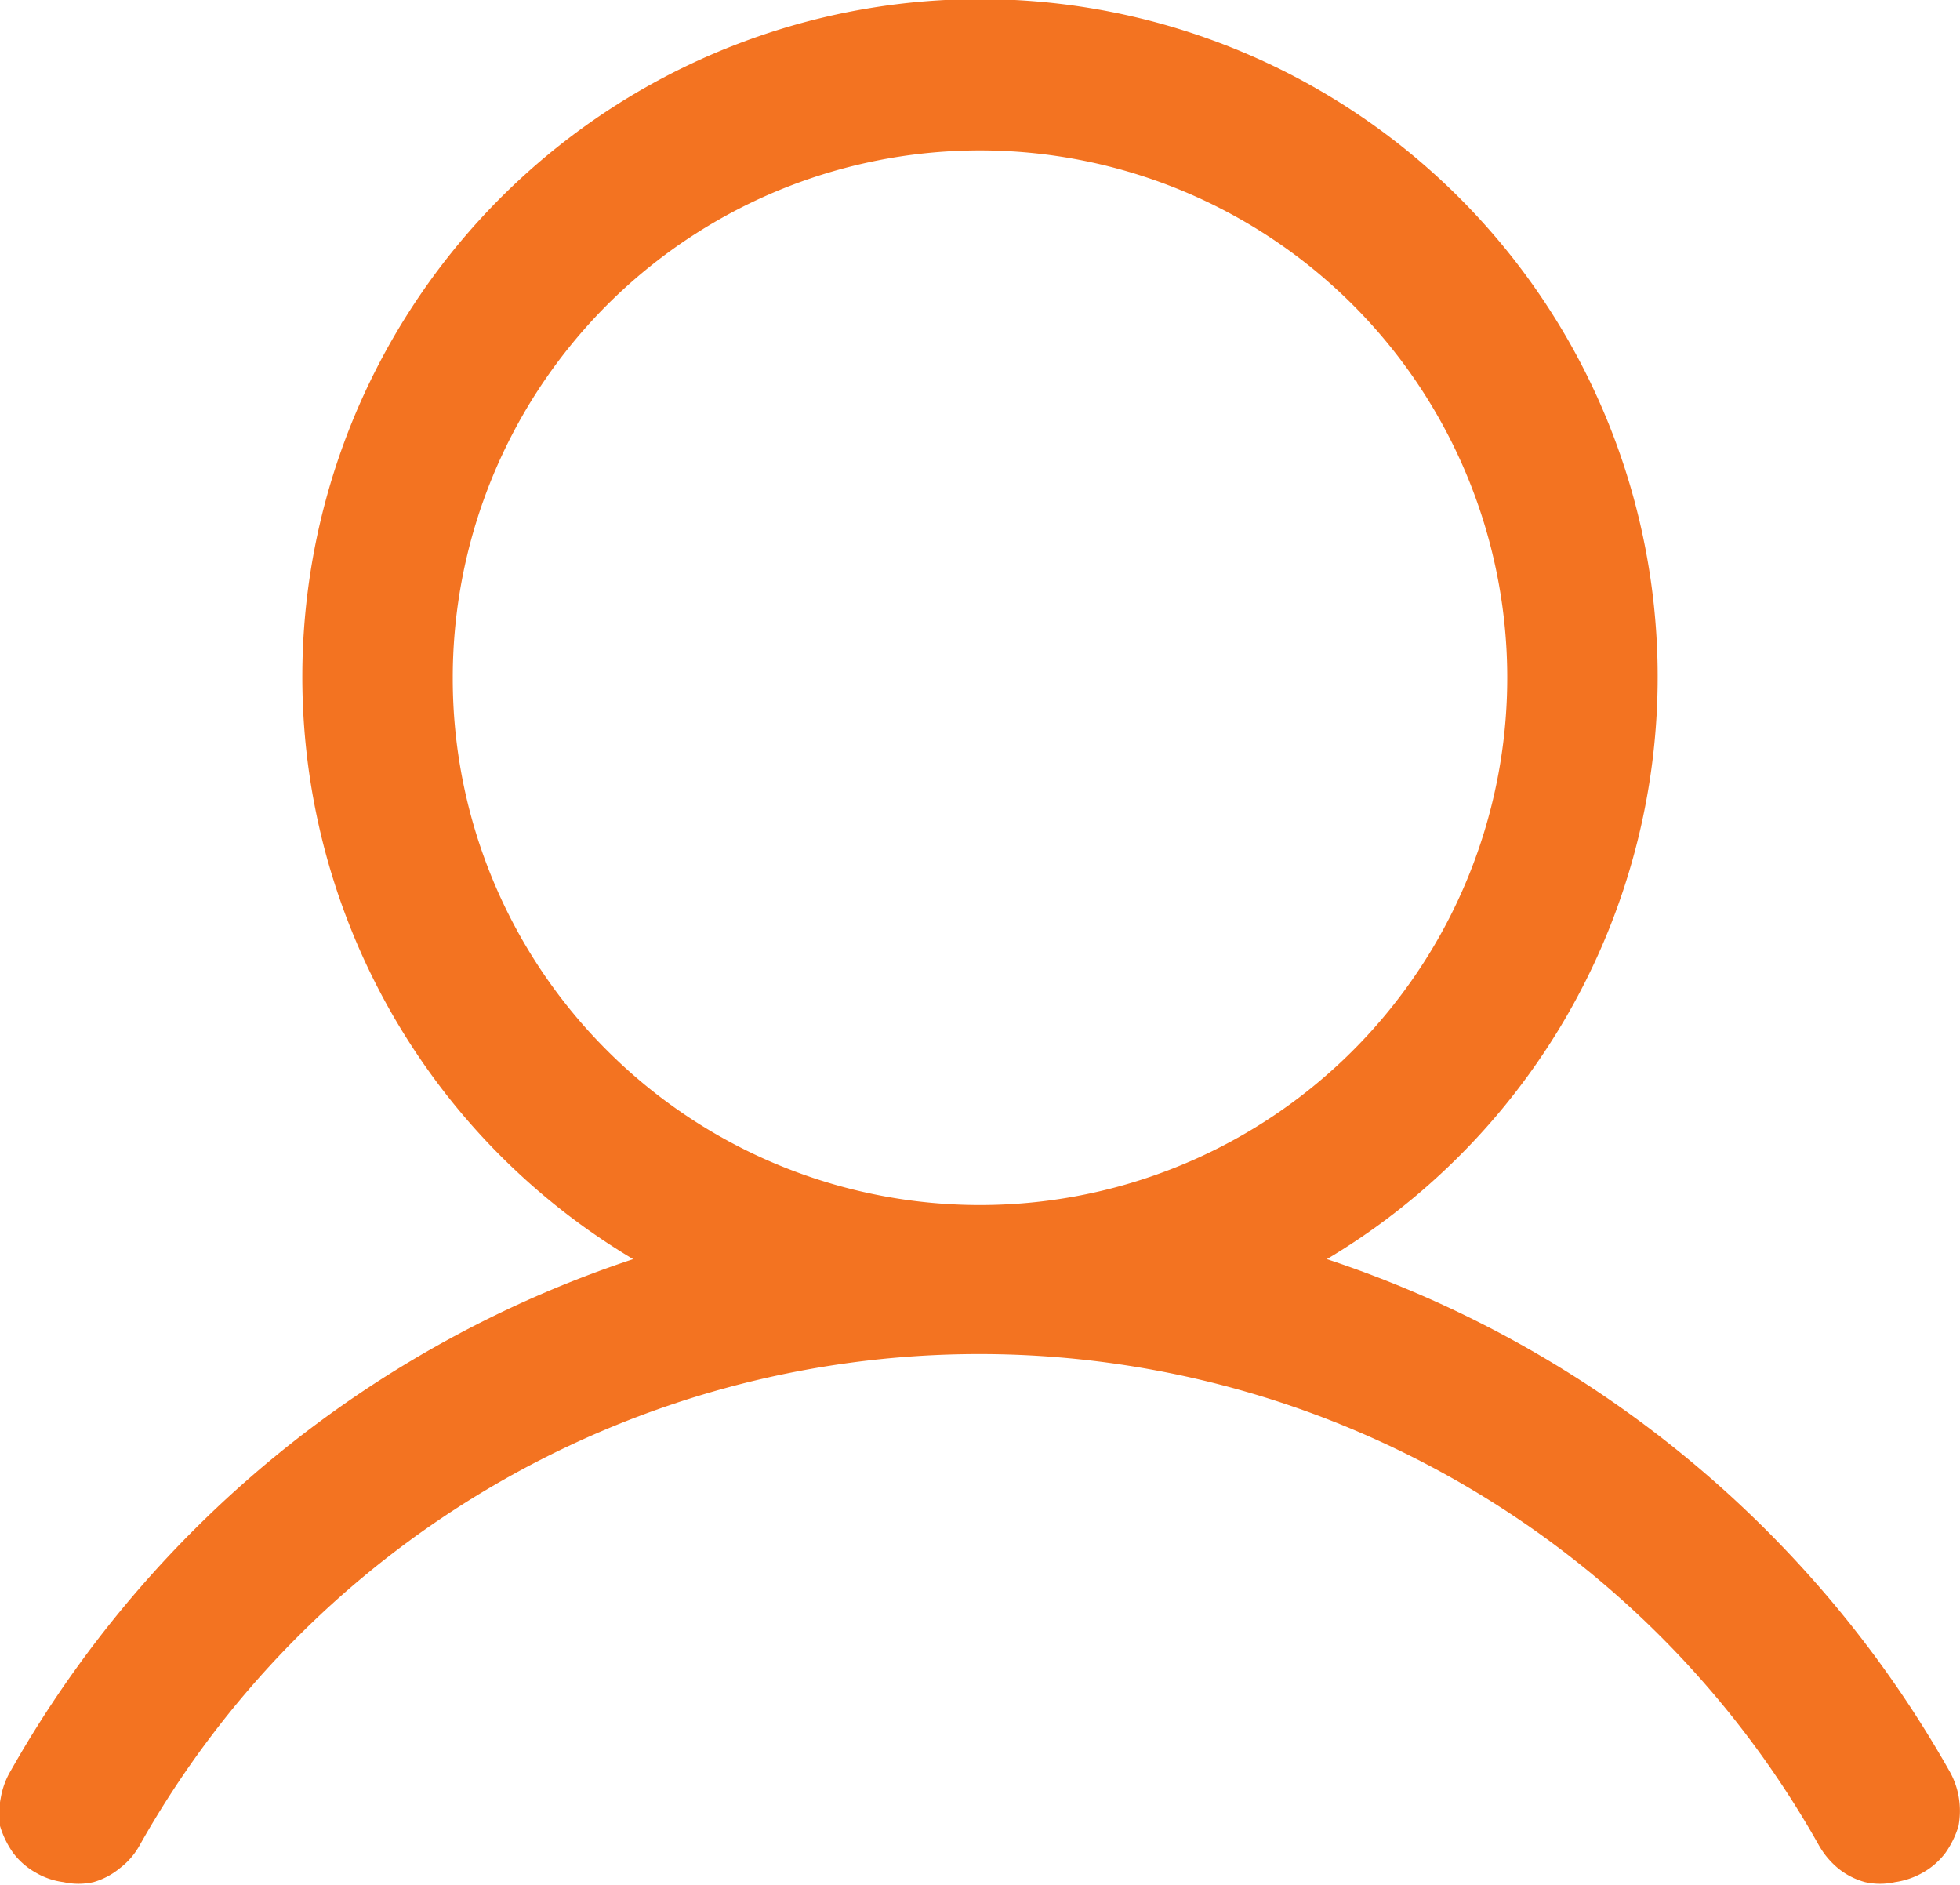 <svg xmlns="http://www.w3.org/2000/svg" viewBox="0 0 26.84 25.81"><defs><style>.cls-1{fill:#f37321;}</style></defs><g id="Layer_2" data-name="Layer 2"><g id="Layer_1-2" data-name="Layer 1"><path class="cls-1" d="M26.69,24.24a15.33,15.33,0,0,0-8.52-7,9.28,9.28,0,1,0-9.5,0,15.33,15.33,0,0,0-8.52,7,1.09,1.09,0,0,0-.14.38A1.12,1.12,0,0,0,0,25a1.27,1.27,0,0,0,.18.37,1,1,0,0,0,.31.27,1,1,0,0,0,.38.13.94.94,0,0,0,.41,0,1,1,0,0,0,.36-.19,1,1,0,0,0,.27-.31,13.19,13.19,0,0,1,23,0,1.13,1.13,0,0,0,.26.31,1,1,0,0,0,.37.19.94.94,0,0,0,.41,0,1.07,1.07,0,0,0,.38-.13,1,1,0,0,0,.31-.27,1.27,1.27,0,0,0,.18-.37,1.12,1.12,0,0,0,0-.41A1.09,1.09,0,0,0,26.69,24.24ZM6.2,9.28a7.22,7.22,0,1,1,2.12,5.11A7.19,7.19,0,0,1,6.2,9.28Z"/></g></g></svg>